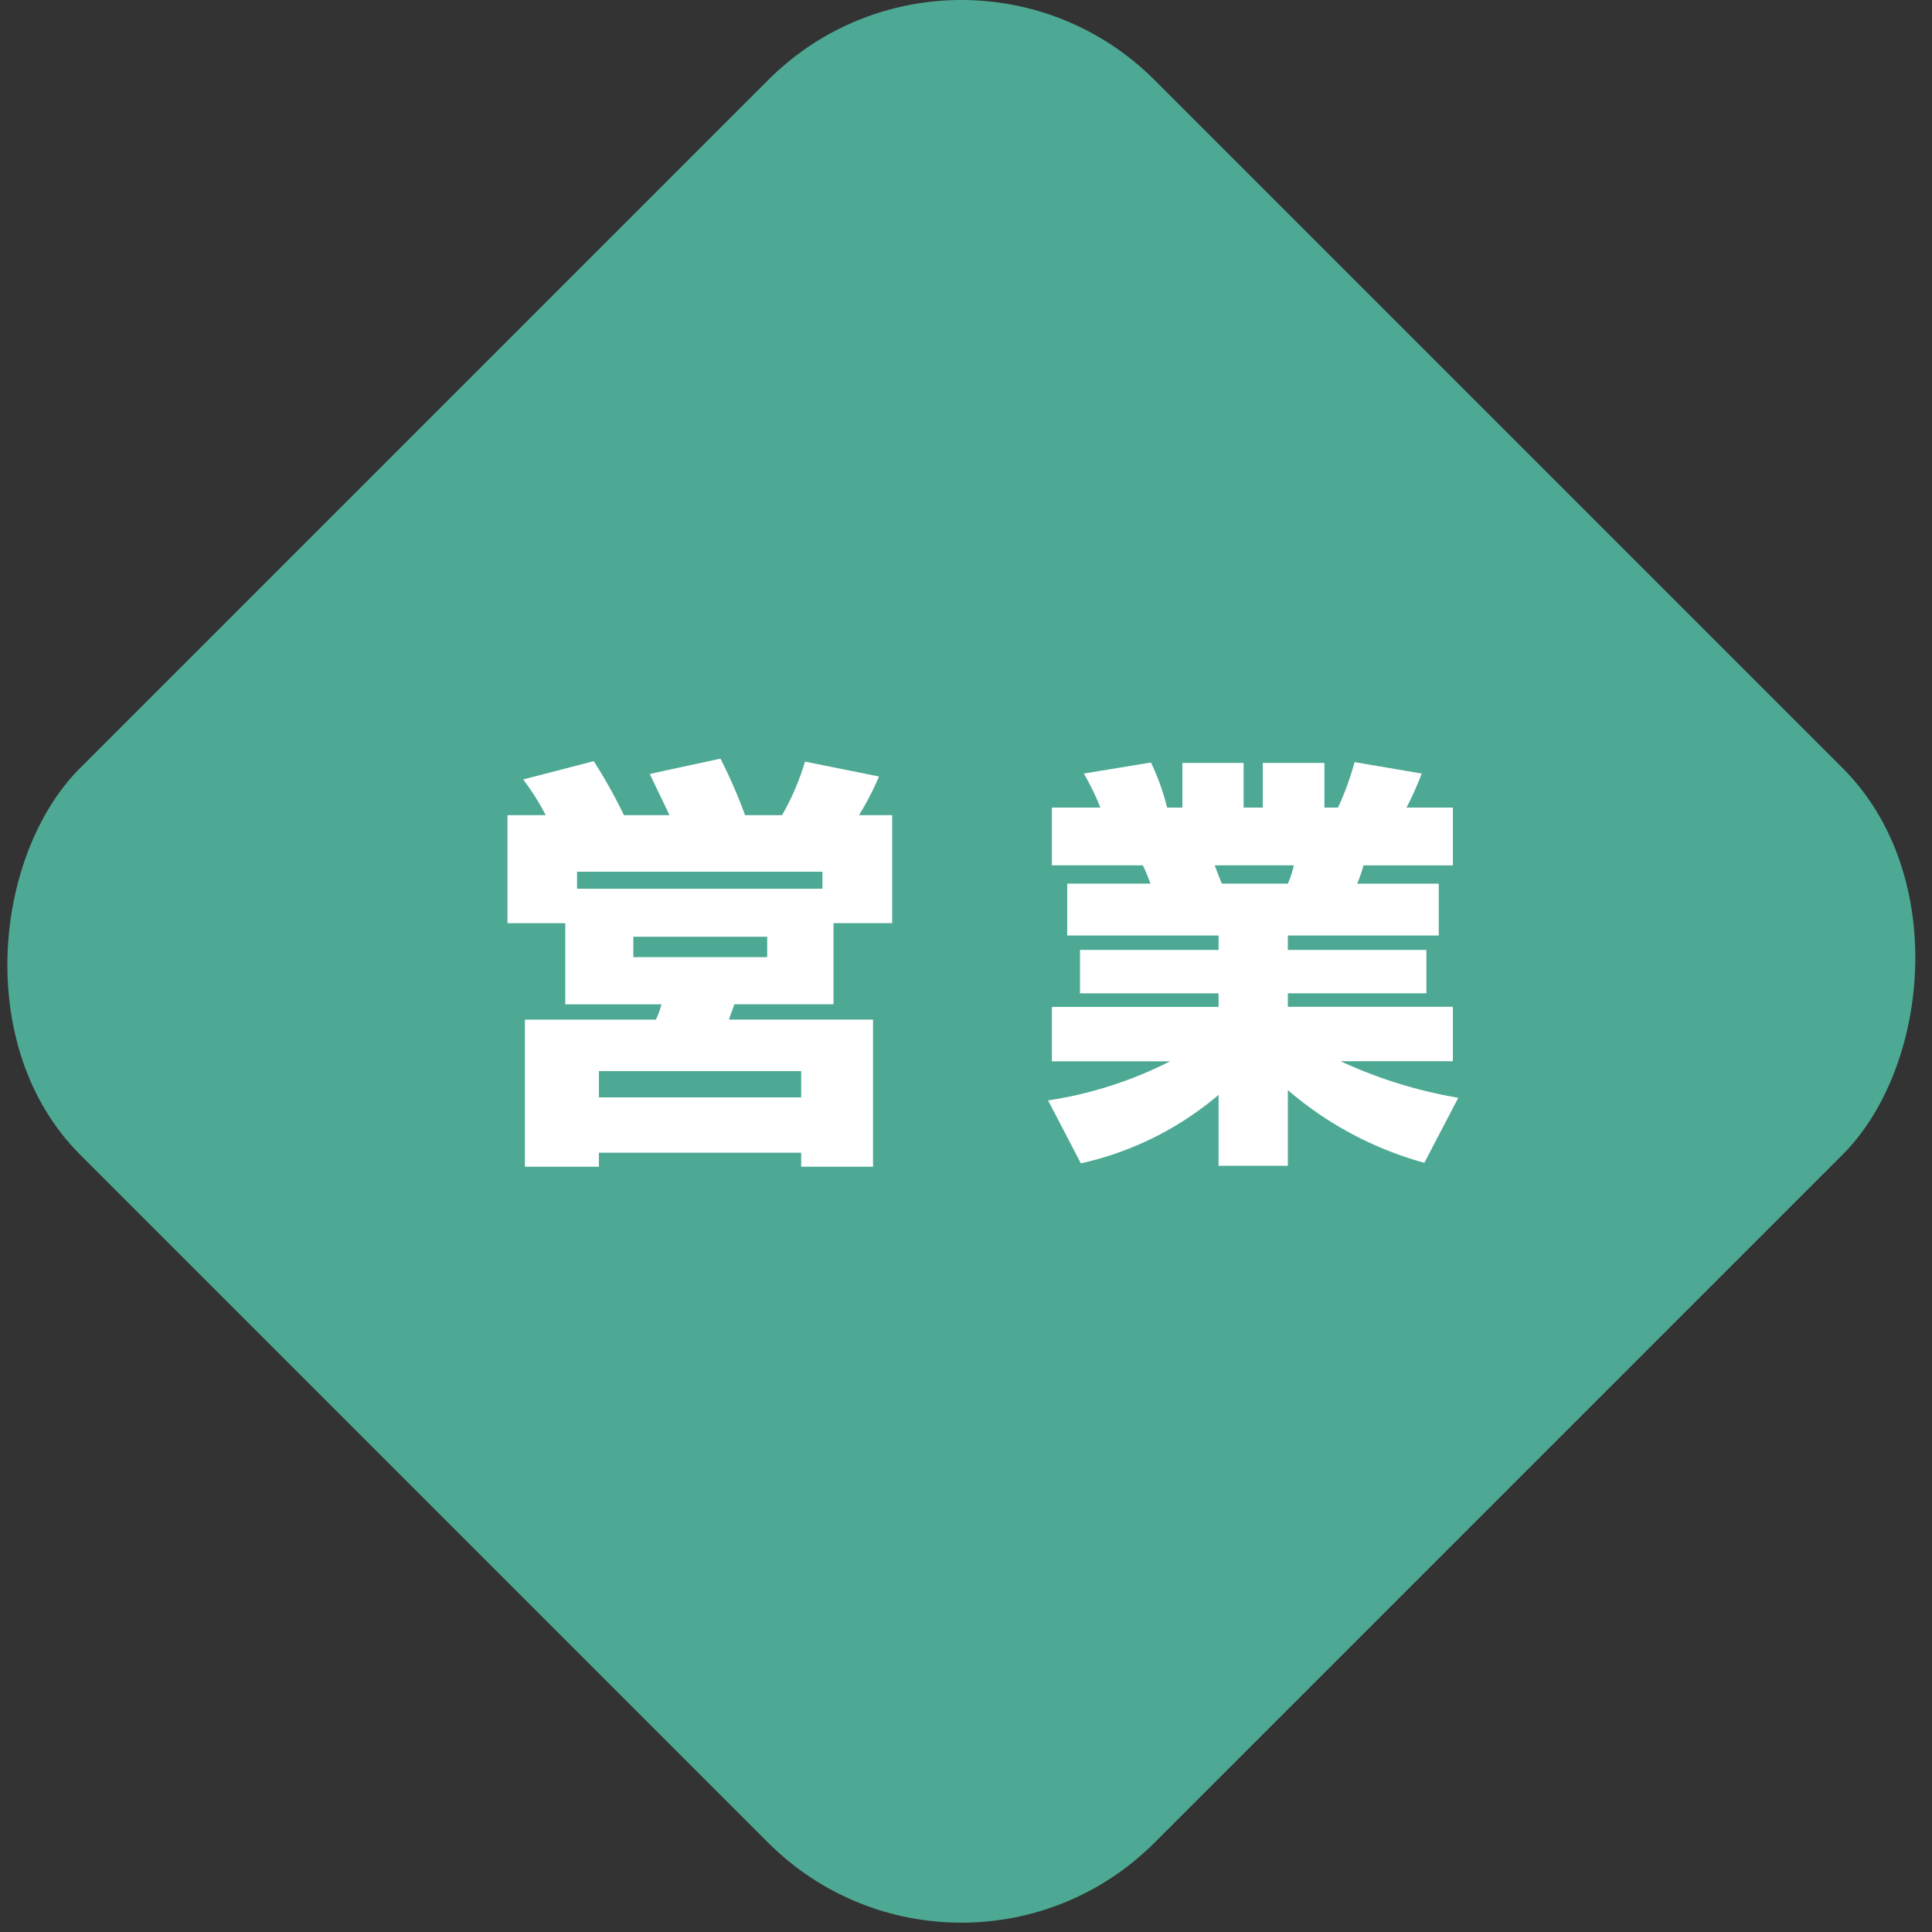 <svg id="レイヤー_1" data-name="レイヤー 1" xmlns="http://www.w3.org/2000/svg" viewBox="0 0 100 100" width="100" height="100" preserveAspectRatio="xMinYMid"><rect x="0" y="0" width="100" height="100" fill="#333333" stroke="none"/><defs><style>.cls-1{fill:#4da994;}.cls-2{fill:#fff;}</style></defs><title>ico_cat05</title><rect id="SVGID" class="cls-1" x="10.432" y="10.432" width="78.654" height="78.654" rx="14.142" transform="translate(49.759 -20.611) rotate(45)"/><path class="cls-2" d="M28.245,42.193a12.166,12.166,0,0,0-1.166-1.848l3.652-.946a25.788,25.788,0,0,1,1.563,2.794h2.355c-.132-.308-.859-1.782-1.013-2.134l3.654-.792a26.307,26.307,0,0,1,1.275,2.926H40.48a13.088,13.088,0,0,0,1.187-2.773l3.83.771a14.7,14.7,0,0,1-1.035,2h1.717v5.589H43.142v4.2H38.015c-.043.109-.243.66-.285.792h7.458V60.39H41.47v-.727H31v.727h-3.83V52.777h6.777a3.7,3.7,0,0,0,.287-.792H29.259v-4.2H26.267V42.193Zm14.324,2.926h-12.7V46h12.7ZM31,55.439V56.8H41.47V55.439Zm1.781-6.953v1.056H39.71V48.486Z"/><path class="cls-2" d="M54.249,56.957a20.678,20.678,0,0,0,6.314-2.024H54.446V52.117h8.627v-.7H55.9V49.168h7.174V48.42H55.239V45.736h4.313c-.133-.33-.264-.683-.4-.947H54.446V41.8h2.51a12.878,12.878,0,0,0-.859-1.761l3.476-.571a12.077,12.077,0,0,1,.836,2.332H61.2v-2.31H64.37V41.8h.99v-2.31h3.192V41.8h.7a14.166,14.166,0,0,0,.859-2.354l3.477.593A16.2,16.2,0,0,1,72.8,41.8h2.4v2.992H70.575a7.2,7.2,0,0,1-.33.947H74.47V48.42H66.659v.748h7.172v2.244H66.659v.7H75.2v2.816H69.388a23.928,23.928,0,0,0,6.093,1.893l-1.759,3.366a18.3,18.3,0,0,1-7.063-3.763v3.917H63.073V56.671a16.524,16.524,0,0,1-7.129,3.543Zm8.625-12.168c.066.176.309.836.375.947h3.41a4.919,4.919,0,0,0,.309-.947Z"/></svg>
